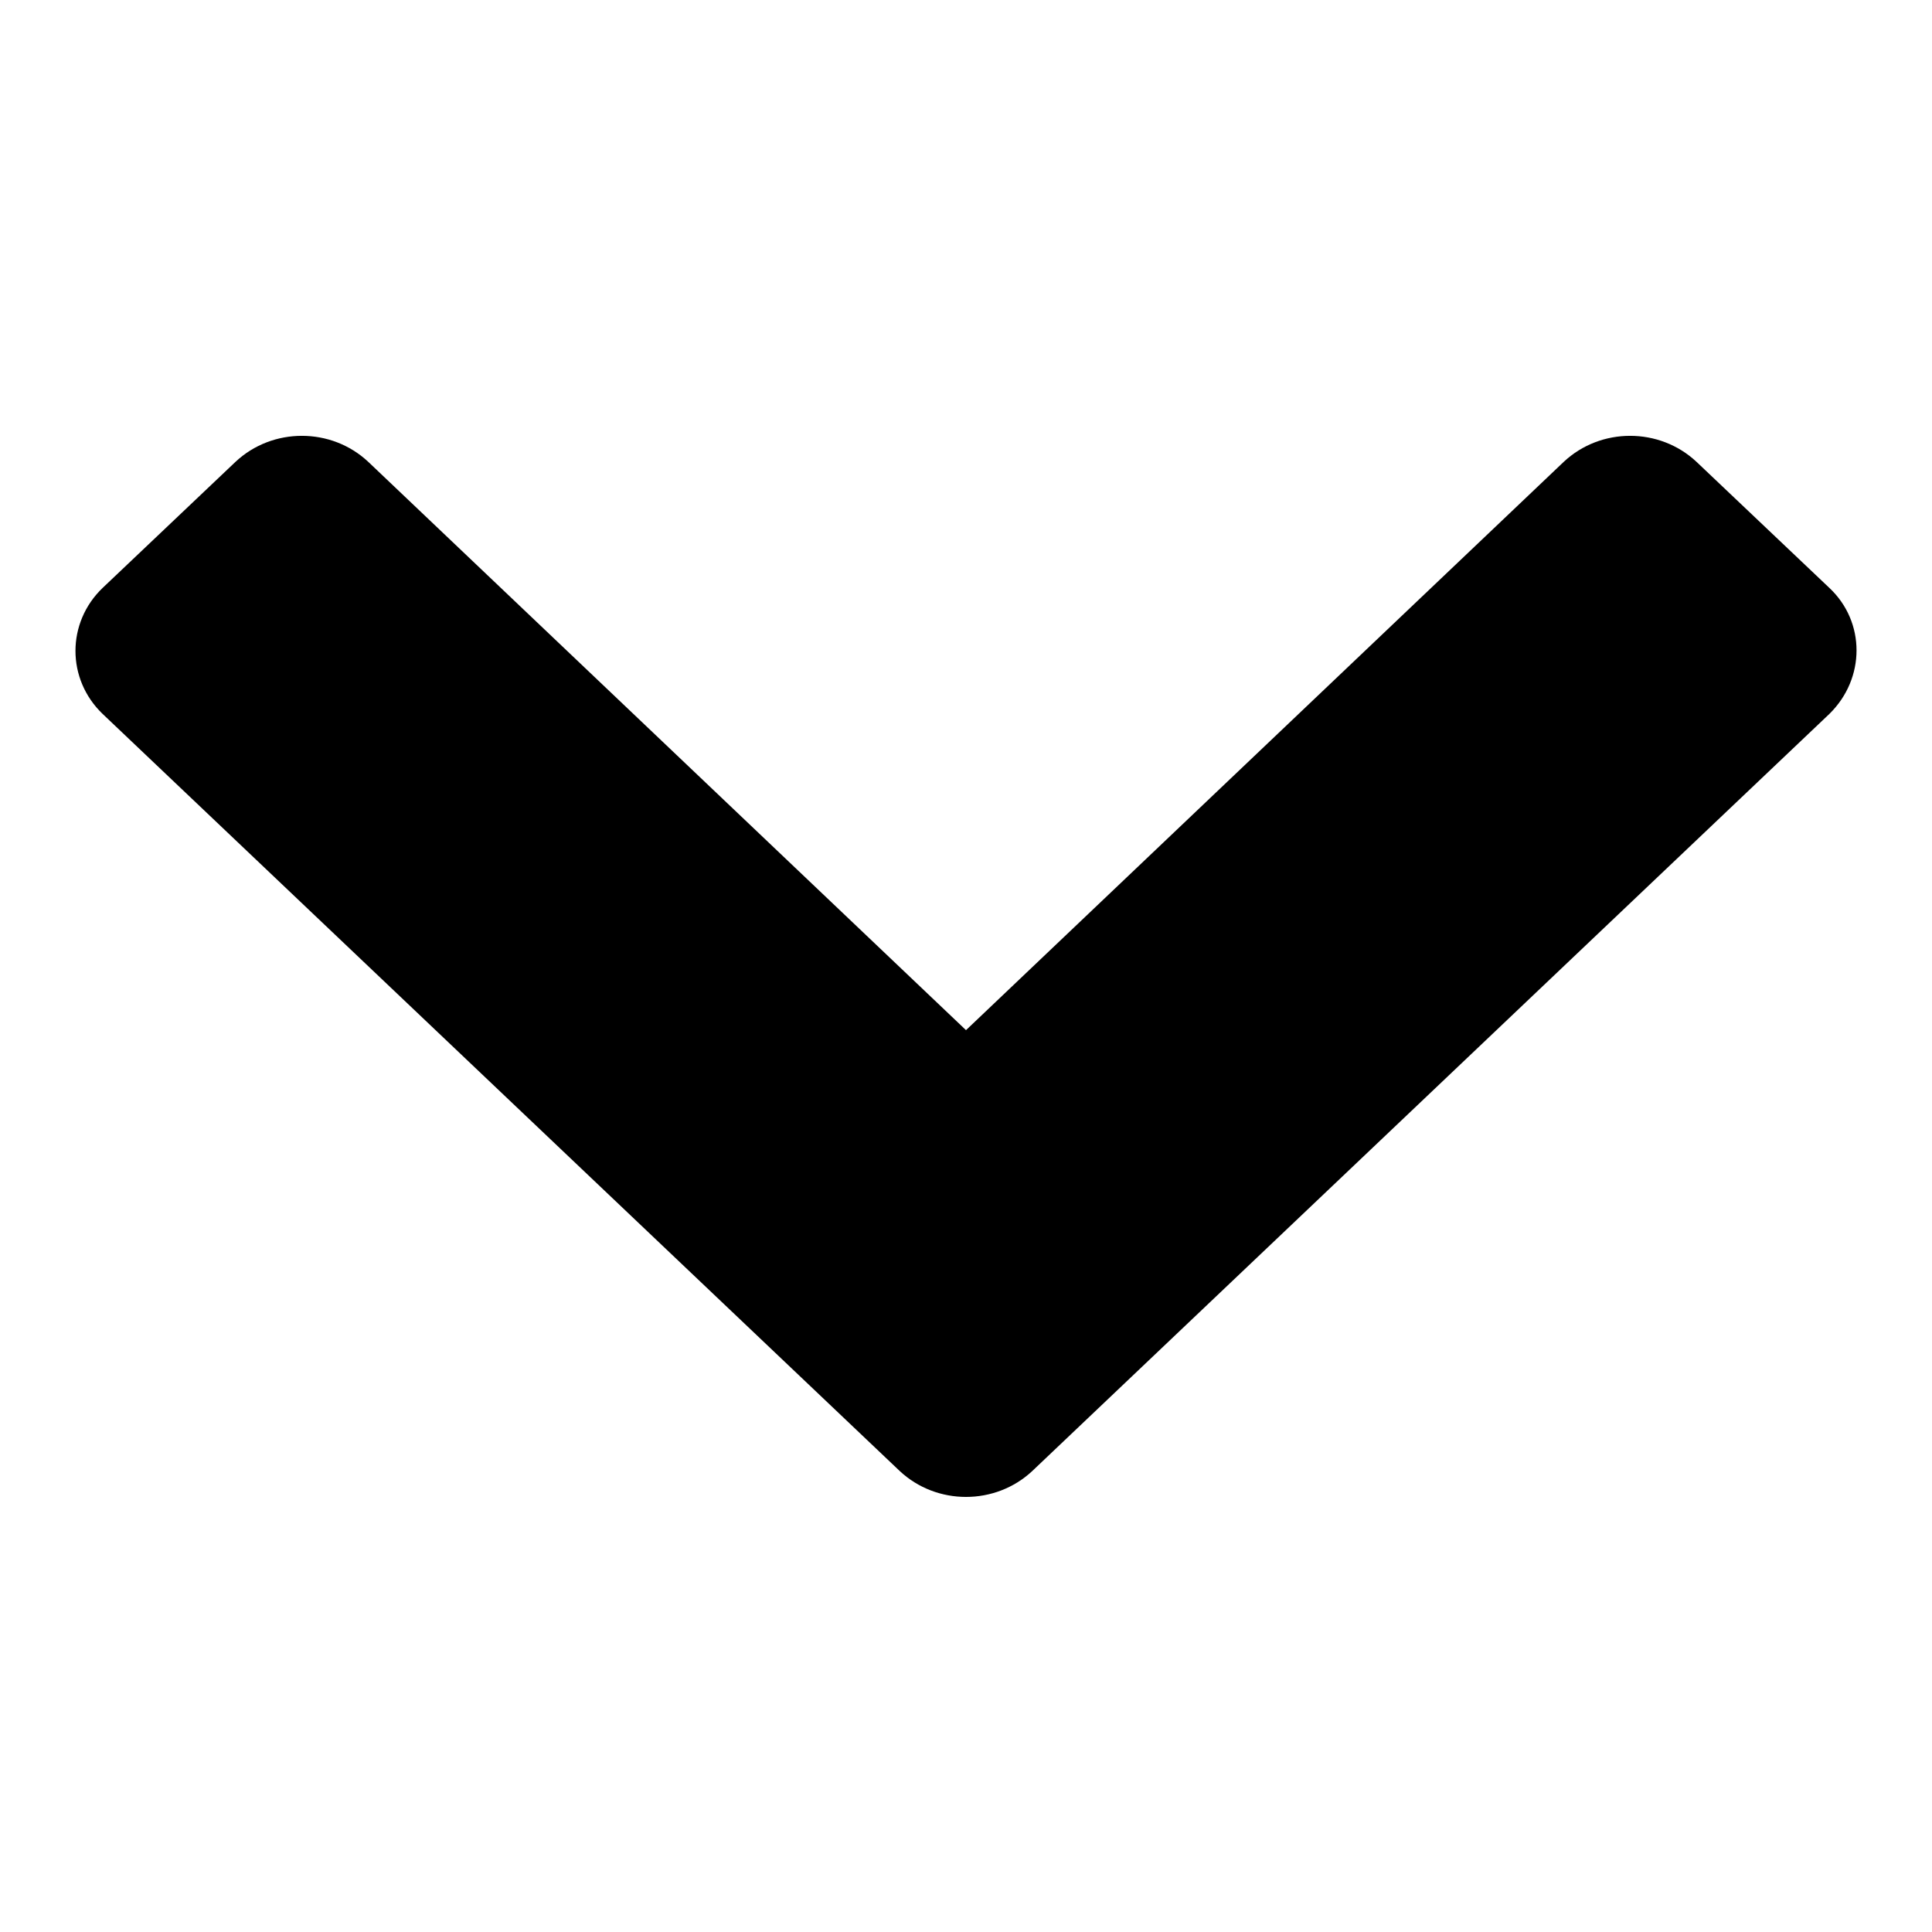 <?xml version="1.0" encoding="utf-8"?>
<!-- Svg Vector Icons : http://www.onlinewebfonts.com/icon -->
<!DOCTYPE svg PUBLIC "-//W3C//DTD SVG 1.1//EN" "http://www.w3.org/Graphics/SVG/1.1/DTD/svg11.dtd">
<svg version="1.1" xmlns="http://www.w3.org/2000/svg" xmlns:xlink="http://www.w3.org/1999/xlink" x="0px" y="0px" viewBox="0 0 256 256" enable-background="new 0 0 256 256" xml:space="preserve">
<g><g><path fill="#000000" d="M242.4,94.6L136.8,194.9c-4.9,4.6-12.7,4.6-17.6,0L13.6,94.6c-4.8-4.6-4.8-12.1,0-16.7l17.6-16.7c4.9-4.6,12.7-4.6,17.6,0l79.2,75.3l79.2-75.3c4.9-4.6,12.7-4.6,17.6,0l17.6,16.7C247.2,82.4,247.2,89.9,242.4,94.6L242.4,94.6z"/></g></g>
</svg>